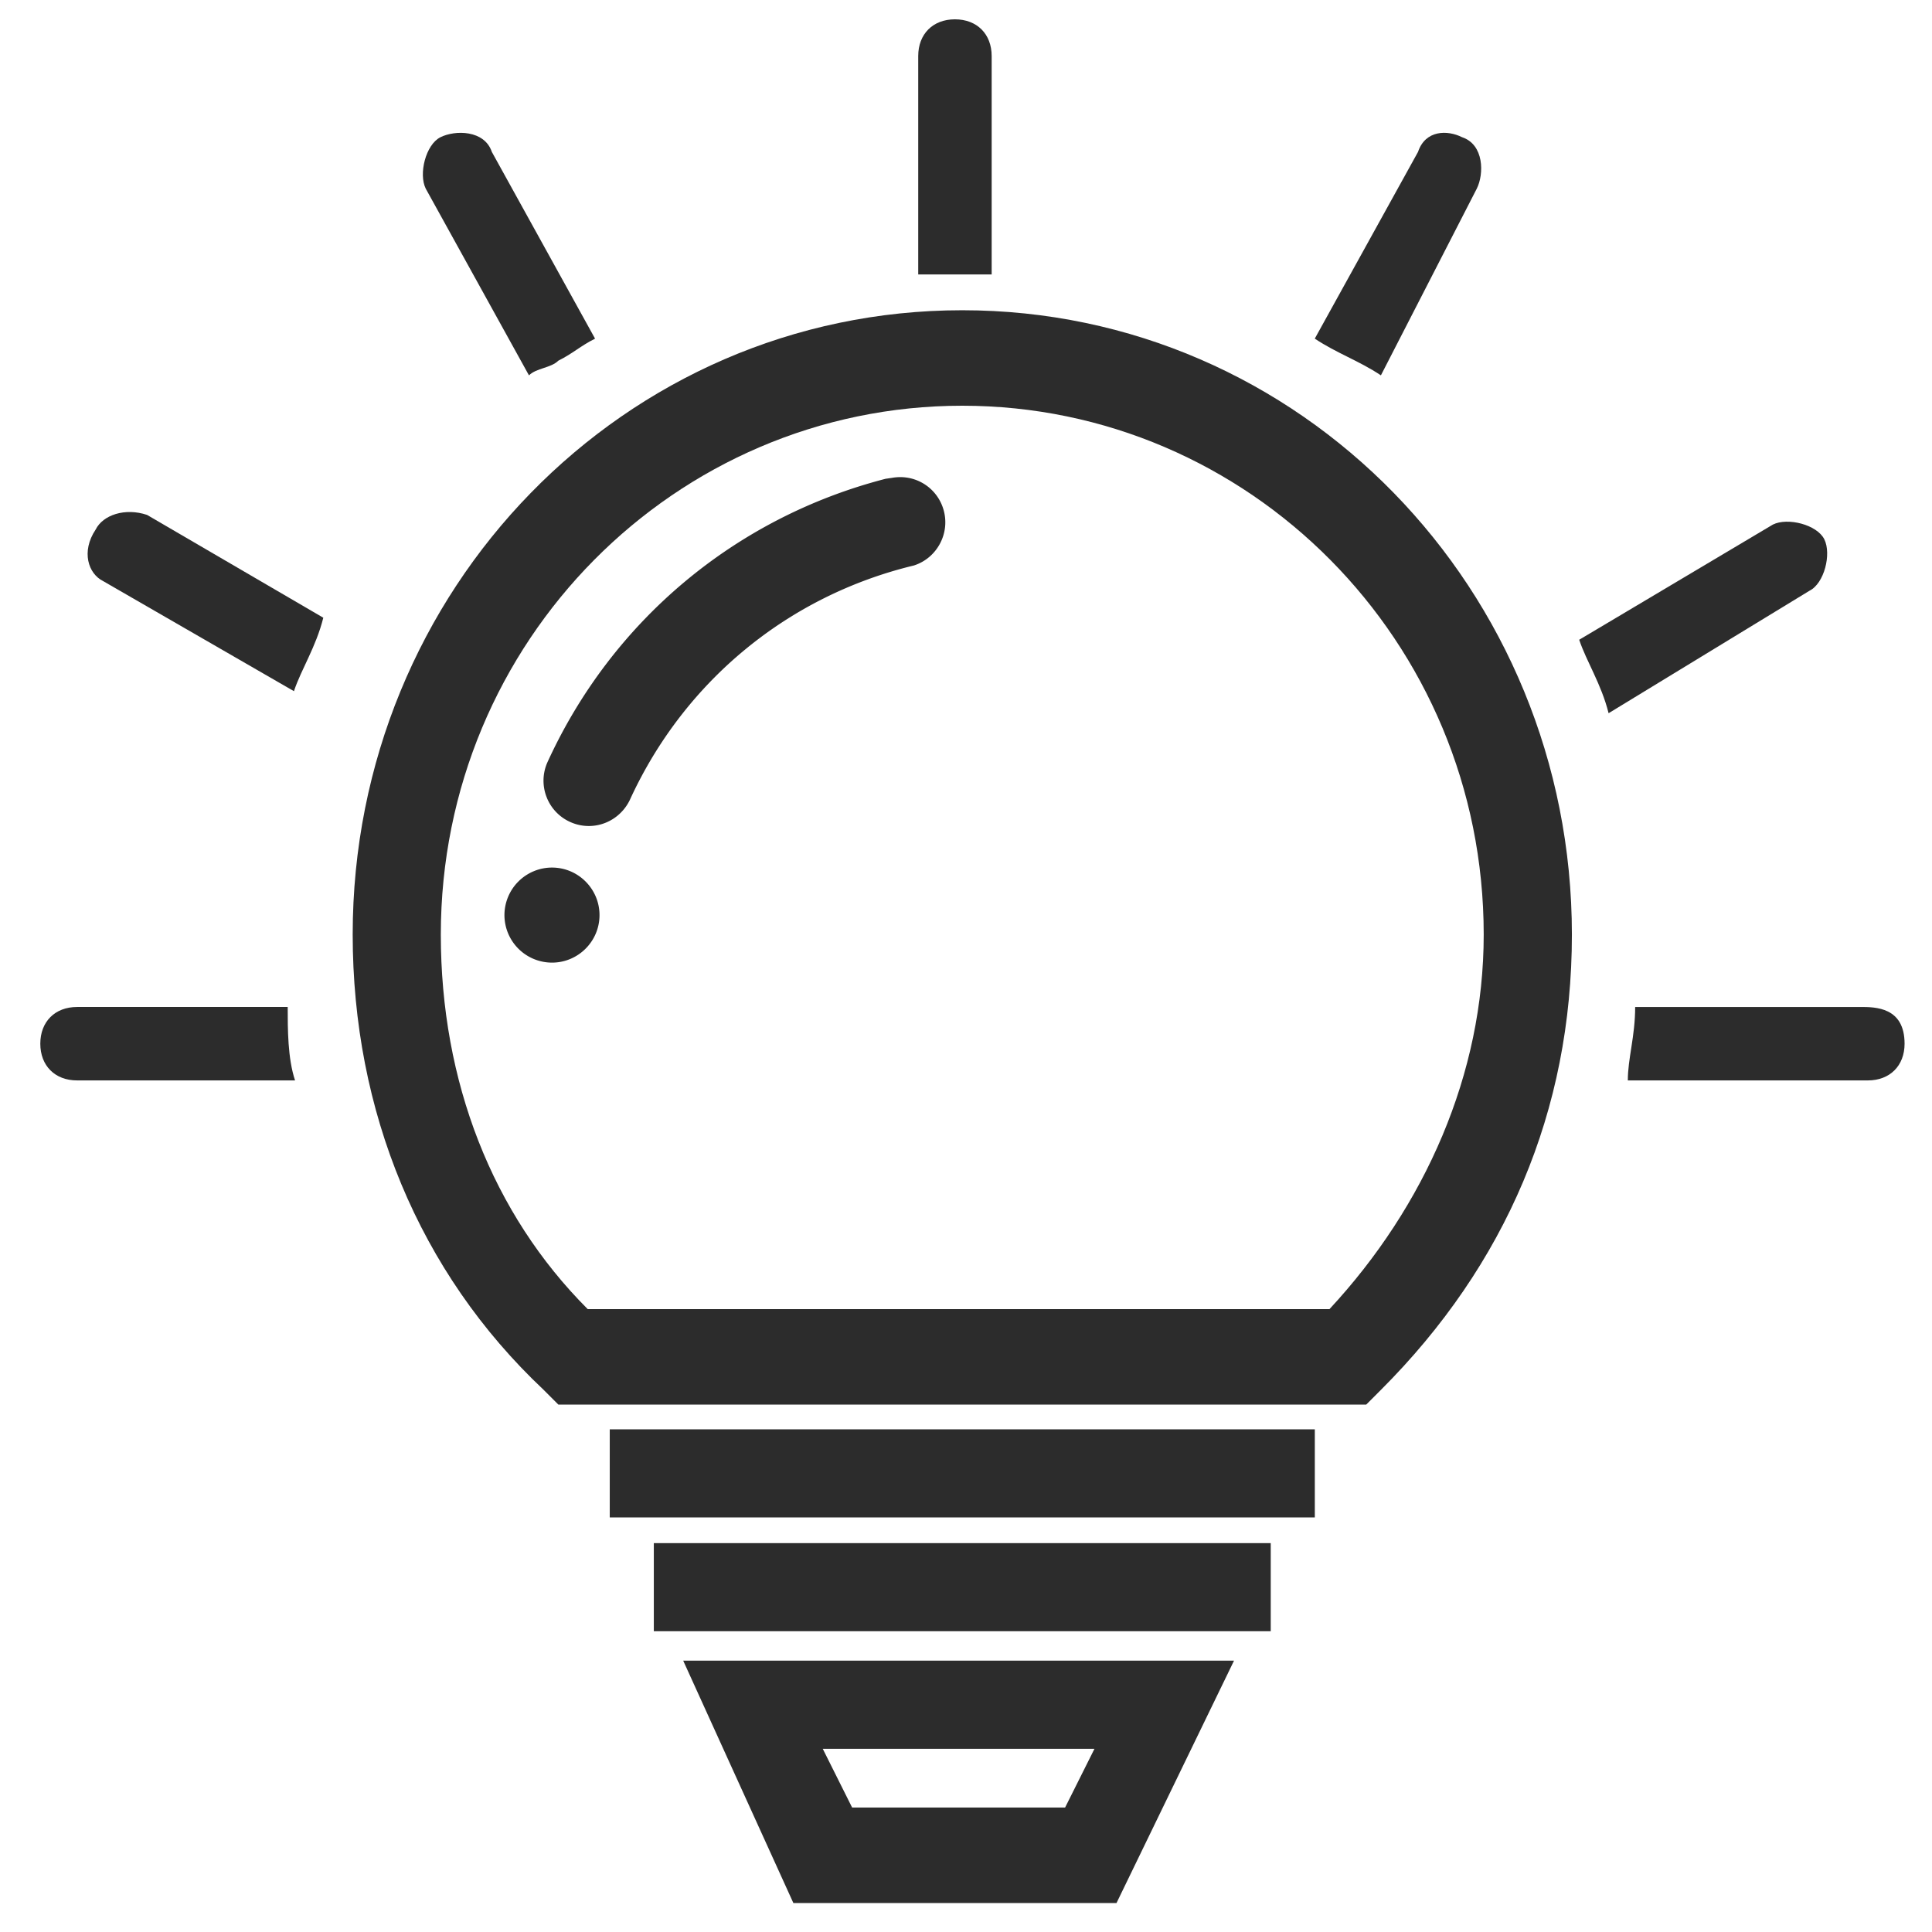 <?xml version="1.0" standalone="no"?><!DOCTYPE svg PUBLIC "-//W3C//DTD SVG 1.1//EN" "http://www.w3.org/Graphics/SVG/1.1/DTD/svg11.dtd"><svg t="1662795849838" class="icon" viewBox="0 0 1024 1024" version="1.1" xmlns="http://www.w3.org/2000/svg" p-id="4295" xmlns:xlink="http://www.w3.org/1999/xlink" width="150" height="150"><path d="M510.024 164.434c-179.062 0-323.092 147.922-323.092 330.88 0 93.435 35.036 179.072 101.212 241.347l7.788 7.788h428.201l7.782-7.788c66.181-66.171 101.217-147.927 101.217-241.347-0.005-182.953-144.036-330.88-323.108-330.88z m194.637 529.418h-393.165c-50.606-50.611-77.855-120.684-77.855-198.528C233.641 339.604 358.211 215.04 510.019 215.04s276.378 124.564 276.378 280.279c0.015 73.958-31.13 144.031-81.736 198.533zM323.18 757.555h373.699v46.715H323.18zM346.537 817.889h326.979v46.705H346.537zM362.107 880.179L420.5 1008.64h171.274l62.29-128.461H362.107z m202.419 77.844H451.64l-15.57-31.135h144.026l-15.57 31.135zM525.604 145.464V29.706c0-11.679-7.788-19.466-19.466-19.466s-19.461 7.788-19.461 19.466v115.758h38.927zM40.817 533.724c-11.674 0-19.456 7.782-19.456 19.456 0 11.689 7.782 19.461 19.456 19.461h115.564c-3.896-11.679-3.896-27.249-3.896-38.927H40.817v0.01zM77.937 272.906c-11.674-3.891-23.363 0-27.249 7.782-7.788 11.679-3.896 23.357 3.891 27.254L155.791 366.336c3.891-11.674 11.674-23.357 15.57-38.932L77.937 272.906zM260.685 80.517c-3.896-11.674-19.466-11.674-27.249-7.782-7.782 3.891-11.674 19.456-7.782 27.254l54.712 98.964c3.891-3.896 11.674-3.896 15.57-7.782 7.788-3.896 11.679-7.788 19.461-11.679L260.685 80.517zM959.13 313.068c7.782-3.896 11.679-19.461 7.782-27.254-3.891-7.782-19.451-11.674-27.244-7.782l-102.661 61.056c3.912 11.674 11.684 23.357 15.585 38.932l106.537-64.952zM986.112 533.724h-119.444c0 15.565-3.891 27.238-3.891 38.922h127.222c11.679 0 19.466-7.777 19.466-19.456-0.005-19.476-15.565-19.466-23.352-19.466zM782.73 99.983c3.891-7.788 3.891-23.357-7.788-27.254-7.772-3.896-19.456-3.896-23.357 7.782l-54.723 98.97c11.689 7.782 23.363 11.674 35.046 19.461l50.821-98.959z" p-id="4296" fill="#2c2c2c"></path><path d="M312.079 437.801c-3.343 0-6.605-0.696-9.697-2.063a23.869 23.869 0 0 1-12.687-13.307 23.9 23.9 0 0 1 0.44-18.376c34.171-74.885 99.502-129.679 179.241-150.287l3.338-0.486c1.556-0.271 2.975-0.399 4.378-0.399a23.844 23.844 0 0 1 22.881 16.901c3.871 12.508-3.118 25.928-15.57 29.926C417.905 315.73 363.008 360.806 334.157 423.26c-3.917 8.863-12.57 14.541-22.077 14.541zM292.562 510.208a25.221 25.221 0 0 1-25.196-25.185 25.226 25.226 0 0 1 25.196-25.196c13.891 0 25.19 11.305 25.19 25.196s-11.3 25.185-25.19 25.185z" p-id="4297" fill="#2c2c2c"></path></svg>